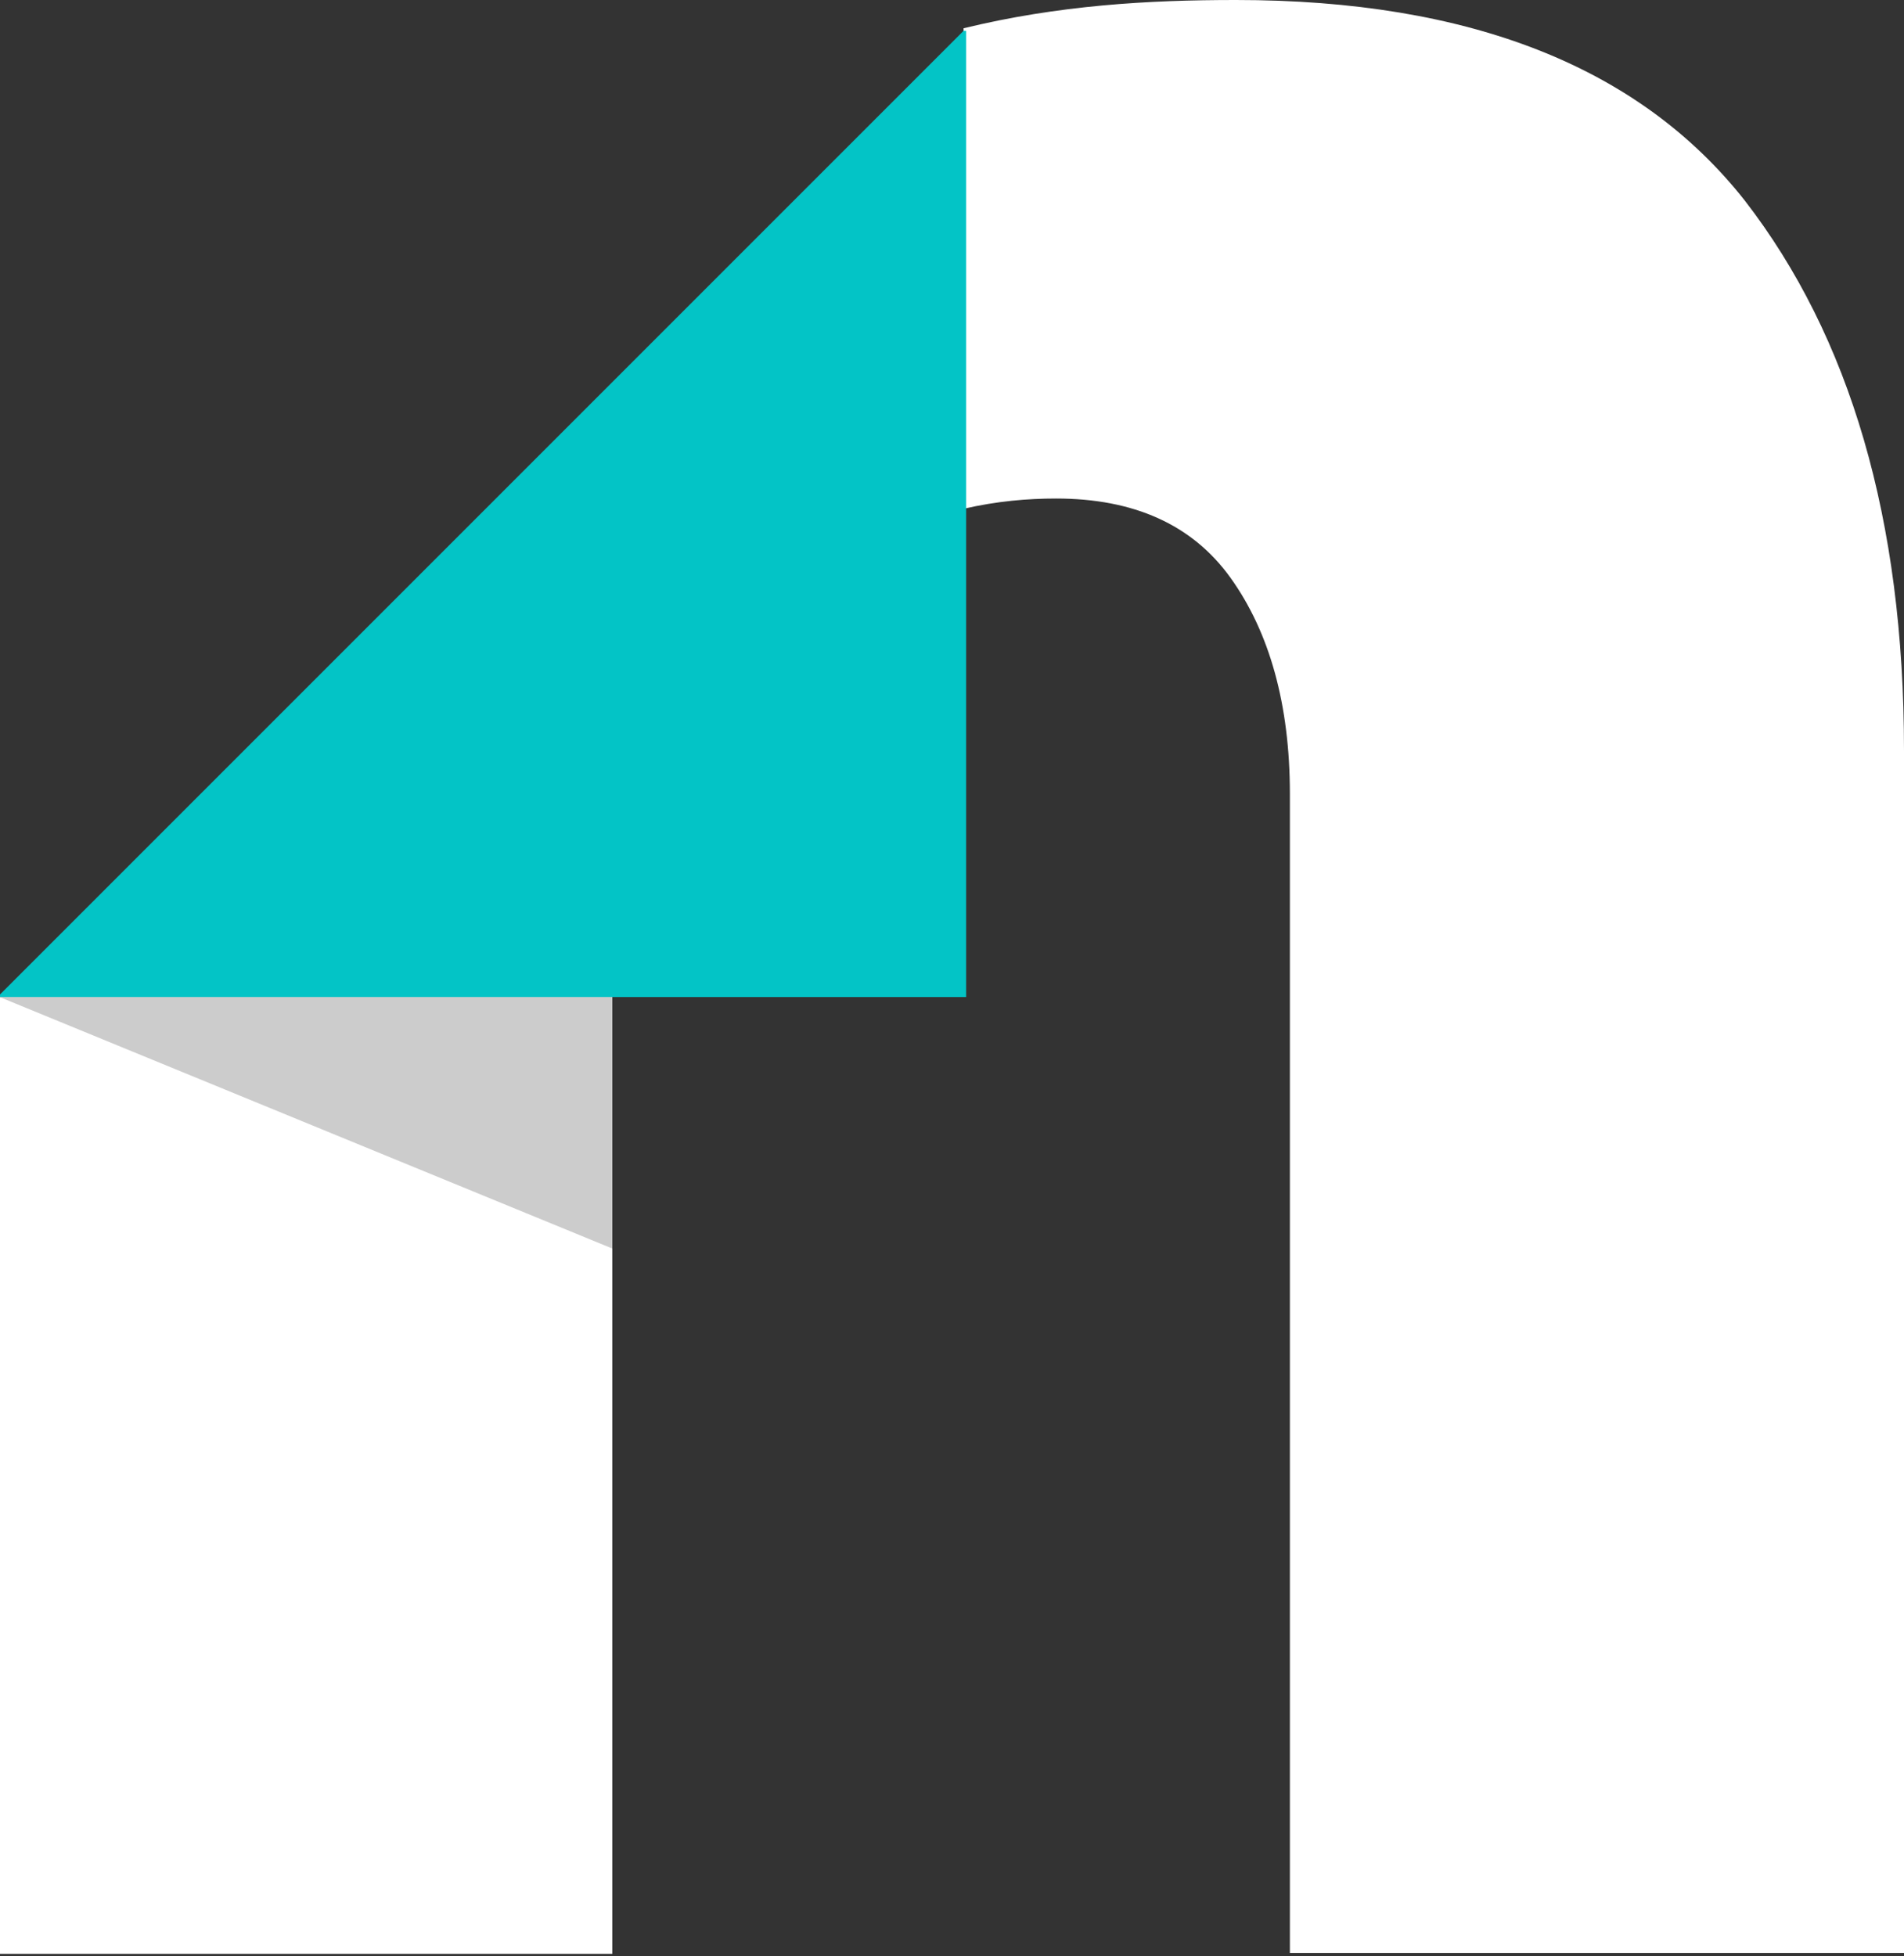 <?xml version="1.0" encoding="UTF-8"?>
<svg width="625px" height="642px" viewBox="0 0 625 642" version="1.1" xmlns="http://www.w3.org/2000/svg" xmlns:xlink="http://www.w3.org/1999/xlink">
    <rect x="0" y="0" width="625" height="642" fill="#333333" stroke="none"/>
    <title>Novamag Logo – Hell</title>
    <g id="Novamag-Logos" stroke="none" stroke-width="1" fill="none" fill-rule="evenodd">
        <g id="Novamag-Logo-–-Hell" fill-rule="nonzero">
            <g id="Group">
                <path d="M572.706,65.787 C538.124,21.929 482.456,0 405.702,0 C377.024,0 347.503,1.687 316.296,9.278 L316.296,9.278 L316.296,166.997 C327.26,164.467 337.382,163.624 346.66,163.624 C371.964,163.624 391.363,172.058 404.015,189.77 C416.667,207.482 423.414,231.097 423.414,260.617 L423.414,641 L625,641 L625,246.279 C625,170.371 607.287,110.488 572.706,65.787 L572.706,65.787 Z" id="Path-3" fill="#FFFFFF"></path>
                <polygon id="Path-4" fill="#03C4C6" points="312.922 13.495 0 326.404 0 327.247 201.586 327.247 317.139 327.247 317.139 167.841 317.139 12.651 317.139 10.121 316.296 10.121"></polygon>
            </g>
            <g id="Group-2" transform="translate(0, 327.3)">
                <polygon id="Path-5" fill="#FFFFFF" points="0 314 201 314 201 0 0 0"></polygon>
                <polygon id="Path-6" fill="#CCCCCC" points="201 82.499 201 0 0 0"></polygon>
            </g>
        </g>
    </g>
</svg>